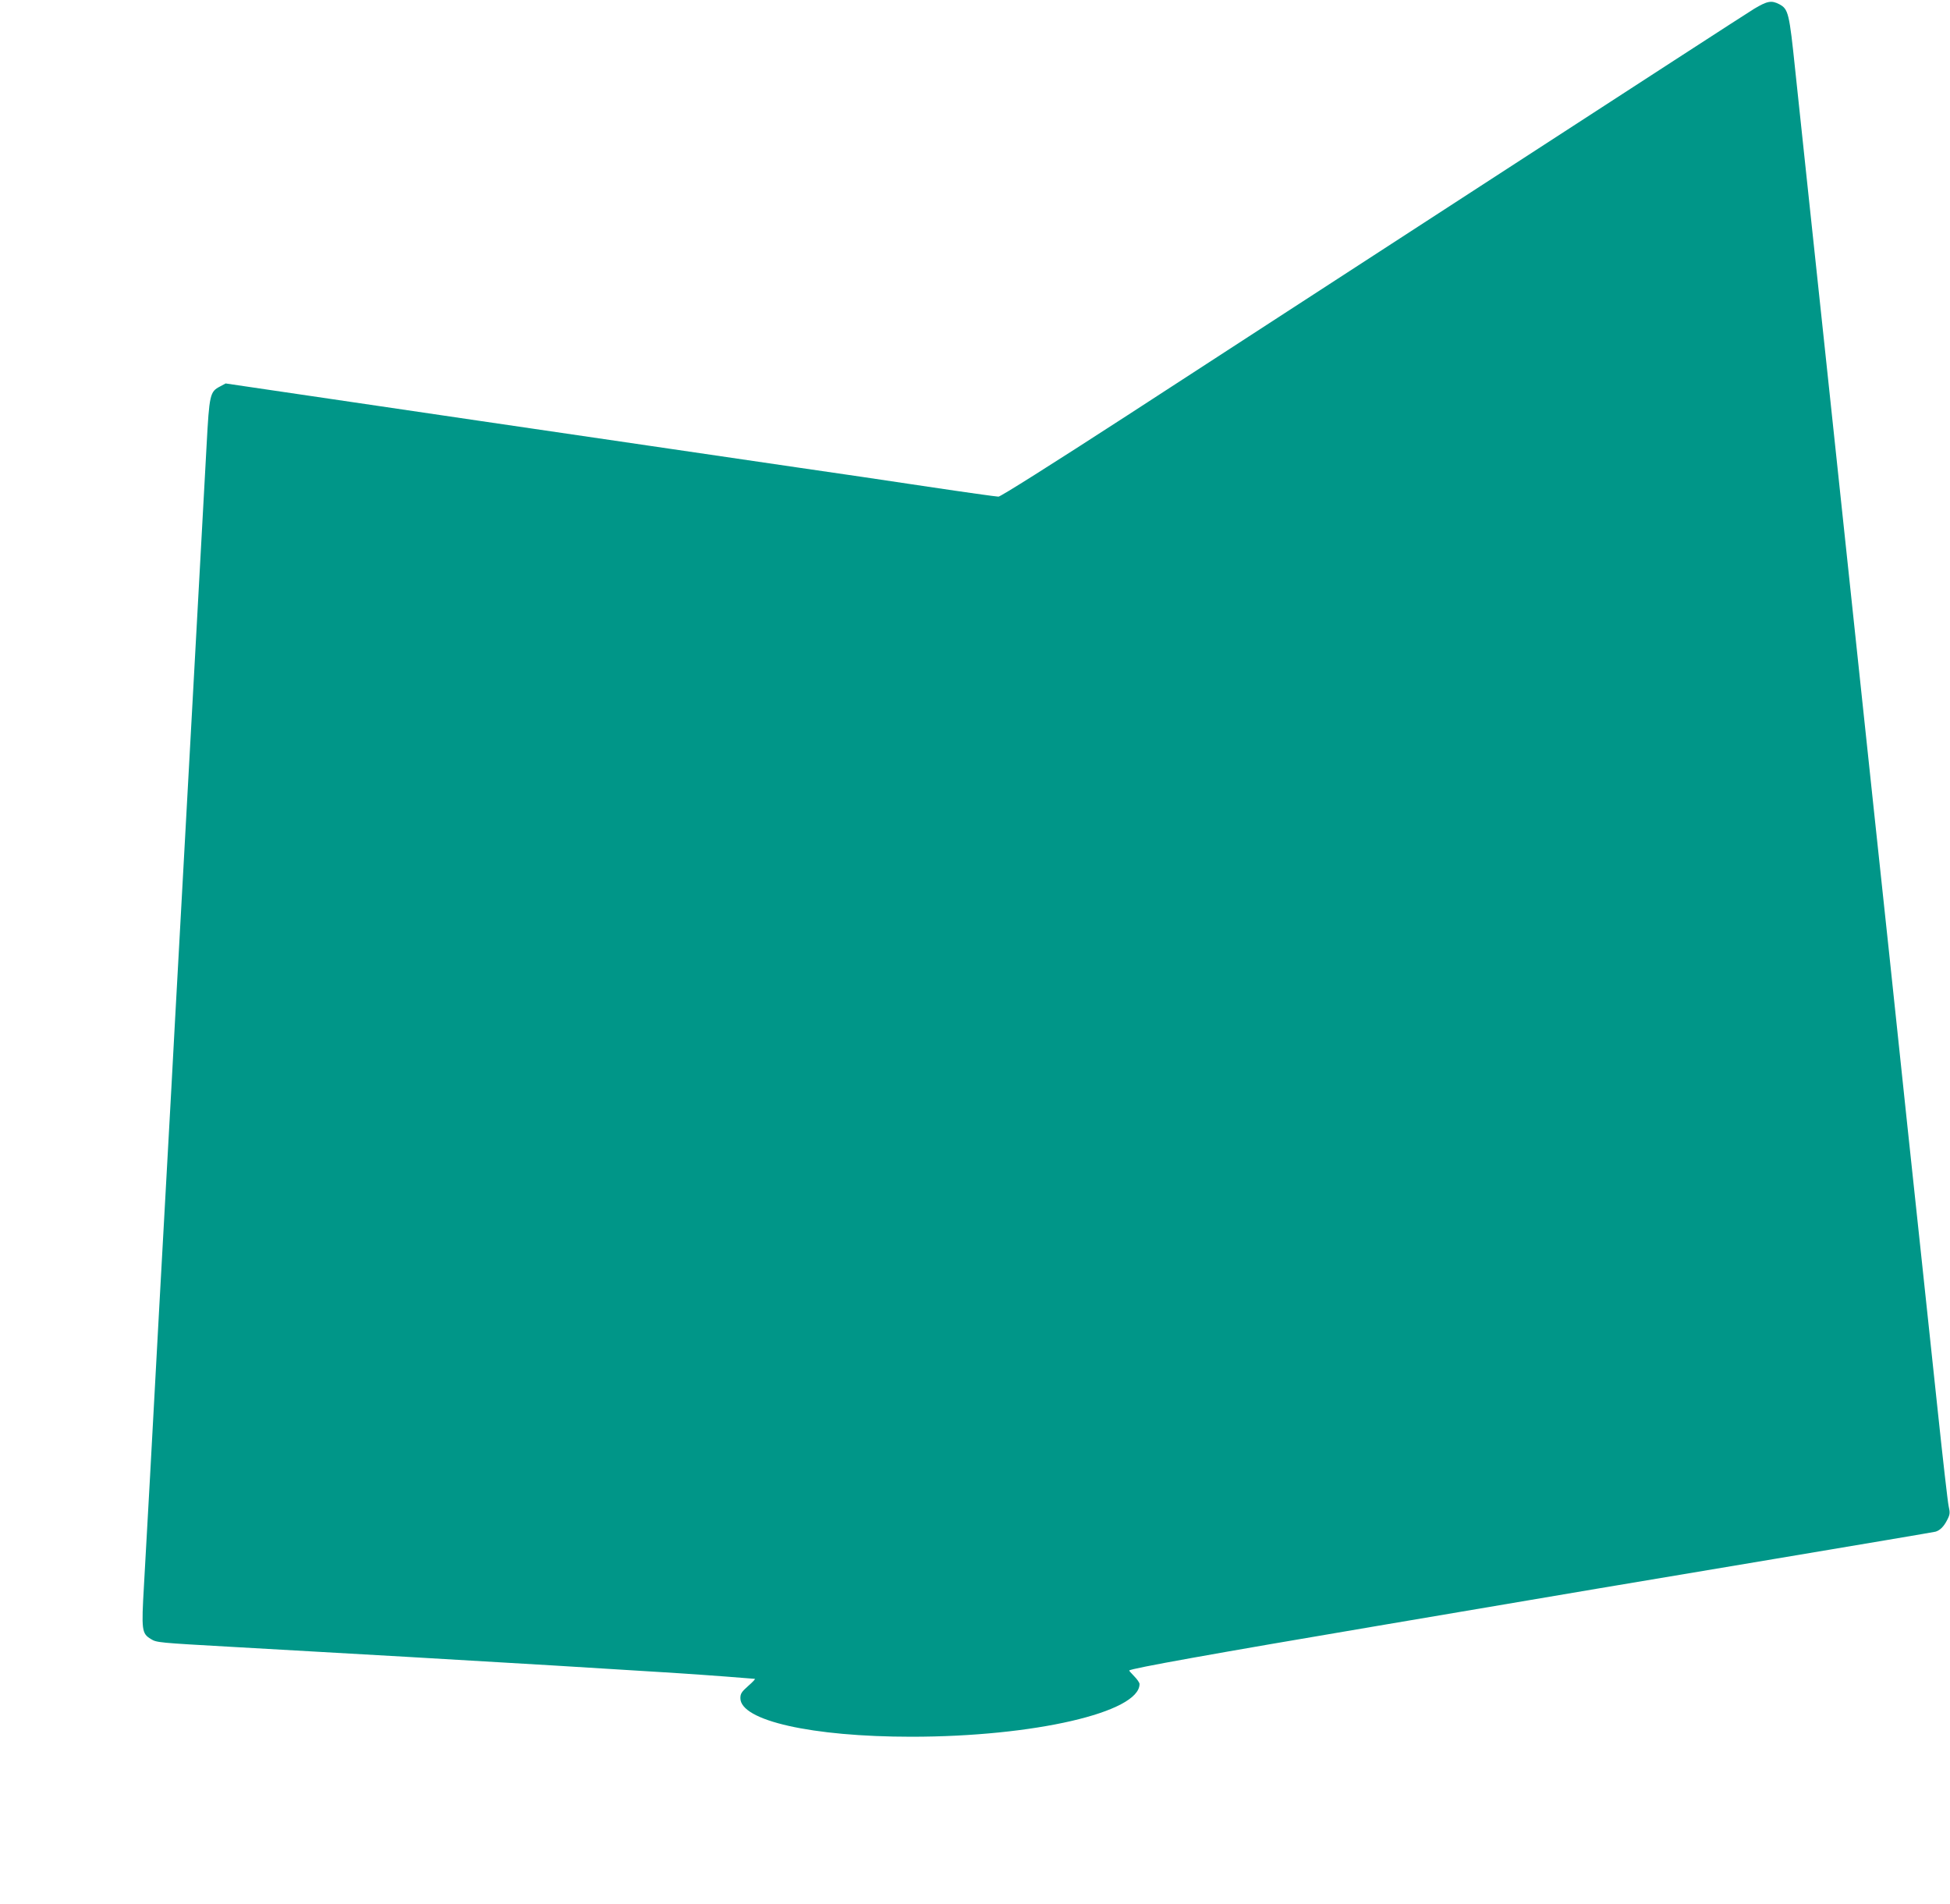<?xml version="1.0" standalone="no"?>
<!DOCTYPE svg PUBLIC "-//W3C//DTD SVG 20010904//EN"
 "http://www.w3.org/TR/2001/REC-SVG-20010904/DTD/svg10.dtd">
<svg version="1.0" xmlns="http://www.w3.org/2000/svg"
 width="1280pt" height="1250pt" viewBox="0 0 1280 1250"
 preserveAspectRatio="xMidYMid meet">
<g transform="translate(0,1250) scale(0.1,-0.1)"
fill="#009688" stroke="none">
<path d="M11514 12442 c-43 -26 -803 -519 -1689 -1094 -885 -575 -1979 -1284
-2429 -1577 -489 -317 -828 -531 -842 -531 -13 0 -221 29 -461 65 -241 36
-622 93 -848 125 -225 33 -1165 171 -2087 306 l-1677 247 -37 -20 c-66 -34
-70 -53 -88 -388 -18 -333 -53 -974 -91 -1662 -43 -783 -74 -1345 -95 -1728
-11 -203 -32 -575 -45 -825 -76 -1370 -90 -1628 -140 -2550 -14 -250 -32 -573
-40 -717 -17 -295 -15 -315 46 -352 37 -23 51 -24 529 -51 1637 -92 2933 -170
3245 -195 99 -8 184 -15 190 -15 5 0 -14 -21 -43 -46 -44 -39 -52 -51 -52 -81
0 -147 469 -253 1122 -253 803 0 1498 160 1498 346 0 9 -16 32 -35 51 -20 20
-34 37 -33 38 16 14 544 109 1638 294 1378 234 1558 264 2615 441 561 94 1029
173 1040 176 30 9 55 34 77 78 18 35 19 46 9 90 -6 28 -38 308 -71 621 -33
314 -78 737 -100 940 -22 204 -67 625 -100 937 -33 313 -87 823 -120 1136 -33
312 -78 734 -100 937 -54 505 -97 909 -320 3013 -33 312 -83 776 -110 1032
-27 256 -66 620 -86 810 -39 376 -45 400 -104 432 -52 27 -79 22 -166 -30z"/>
</g>
</svg>
